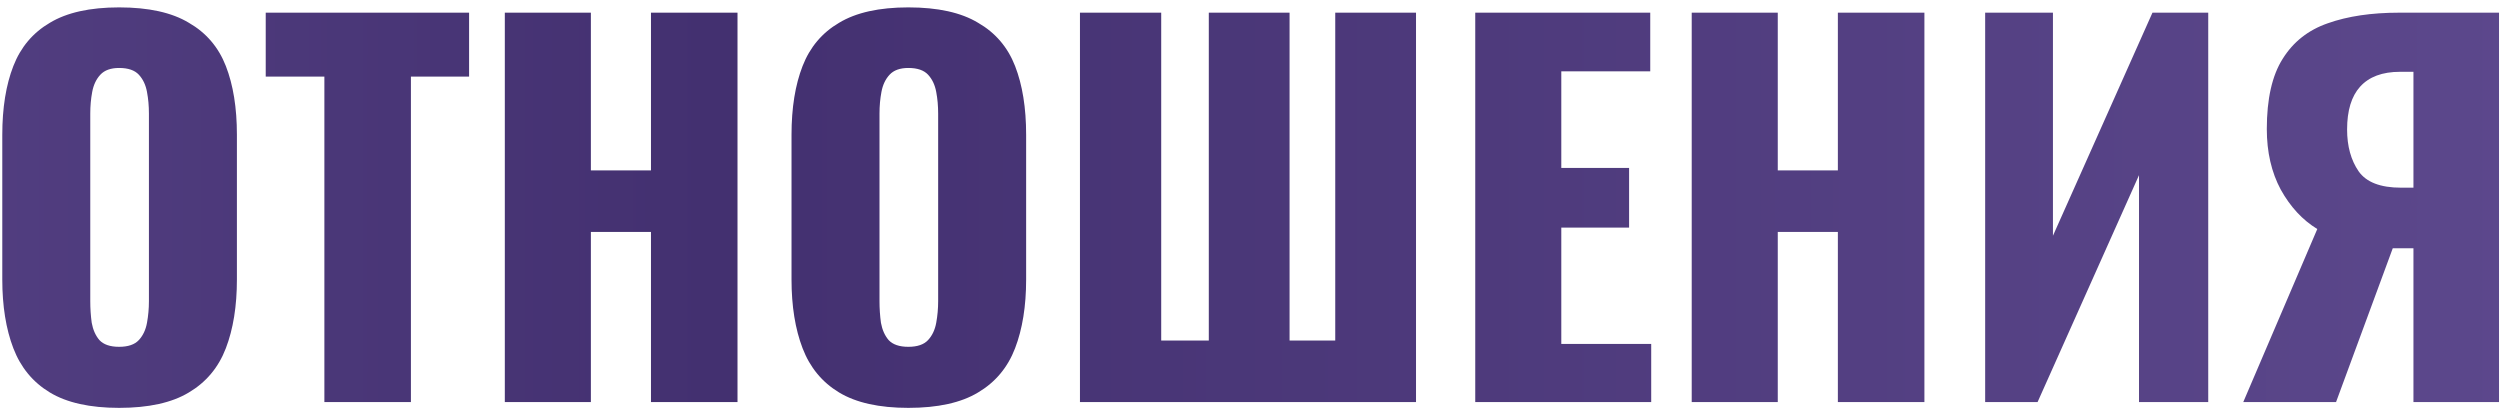 <?xml version="1.0" encoding="UTF-8"?> <svg xmlns="http://www.w3.org/2000/svg" width="286" height="47" viewBox="0 0 286 47" fill="none"> <path d="M13.627 46.66C10.291 46.66 7.651 46.073 5.707 44.9C3.764 43.727 2.371 42.04 1.527 39.84C0.684 37.64 0.262 35.018 0.262 31.975V15.42C0.262 12.34 0.684 9.718 1.527 7.555C2.371 5.392 3.764 3.742 5.707 2.605C7.651 1.432 10.291 0.845 13.627 0.845C17.001 0.845 19.659 1.432 21.602 2.605C23.582 3.742 24.994 5.392 25.837 7.555C26.681 9.718 27.102 12.34 27.102 15.42V31.975C27.102 35.018 26.681 37.64 25.837 39.84C24.994 42.04 23.582 43.727 21.602 44.9C19.659 46.073 17.001 46.66 13.627 46.66ZM13.627 39.675C14.654 39.675 15.406 39.418 15.882 38.905C16.359 38.392 16.671 37.732 16.817 36.925C16.964 36.118 17.037 35.293 17.037 34.45V13C17.037 12.12 16.964 11.295 16.817 10.525C16.671 9.718 16.359 9.058 15.882 8.545C15.406 8.032 14.654 7.775 13.627 7.775C12.674 7.775 11.959 8.032 11.482 8.545C11.006 9.058 10.694 9.718 10.547 10.525C10.401 11.295 10.327 12.12 10.327 13V34.45C10.327 35.293 10.382 36.118 10.492 36.925C10.639 37.732 10.932 38.392 11.372 38.905C11.849 39.418 12.601 39.675 13.627 39.675ZM37.109 46V8.765H30.399V1.45H53.664V8.765H47.009V46H37.109ZM57.751 46V1.45H67.596V19.49H74.471V1.45H84.371V46H74.471V26.53H67.596V46H57.751ZM103.915 46.66C100.579 46.66 97.939 46.073 95.996 44.9C94.052 43.727 92.659 42.04 91.816 39.84C90.972 37.64 90.55 35.018 90.55 31.975V15.42C90.55 12.34 90.972 9.718 91.816 7.555C92.659 5.392 94.052 3.742 95.996 2.605C97.939 1.432 100.579 0.845 103.915 0.845C107.289 0.845 109.947 1.432 111.89 2.605C113.87 3.742 115.282 5.392 116.125 7.555C116.969 9.718 117.39 12.34 117.39 15.42V31.975C117.39 35.018 116.969 37.64 116.125 39.84C115.282 42.04 113.87 43.727 111.89 44.9C109.947 46.073 107.289 46.66 103.915 46.66ZM103.915 39.675C104.942 39.675 105.694 39.418 106.17 38.905C106.647 38.392 106.959 37.732 107.105 36.925C107.252 36.118 107.325 35.293 107.325 34.45V13C107.325 12.12 107.252 11.295 107.105 10.525C106.959 9.718 106.647 9.058 106.17 8.545C105.694 8.032 104.942 7.775 103.915 7.775C102.962 7.775 102.247 8.032 101.77 8.545C101.294 9.058 100.982 9.718 100.835 10.525C100.689 11.295 100.615 12.12 100.615 13V34.45C100.615 35.293 100.67 36.118 100.78 36.925C100.927 37.732 101.22 38.392 101.66 38.905C102.137 39.418 102.889 39.675 103.915 39.675ZM123.547 46V1.45H132.842V38.96H138.287V1.45H147.527V38.96H152.752V1.45H161.992V46H123.547ZM168.768 46V1.45H188.788V8.16H178.613V19.215H186.368V26.035H178.613V39.345H188.898V46H168.768ZM193.532 46V1.45H203.377V19.49H210.252V1.45H220.152V46H210.252V26.53H203.377V46H193.532ZM227.102 46V1.45H234.857V26.97L246.242 1.45H252.622V46H244.702V20.04L233.097 46H227.102ZM256.628 46L265.098 26.2C263.411 25.173 262.018 23.67 260.918 21.69C259.855 19.71 259.323 17.4 259.323 14.76C259.323 11.313 259.928 8.637 261.138 6.73C262.348 4.787 264.071 3.43 266.308 2.66C268.581 1.853 271.295 1.45 274.448 1.45H285.888V46H276.098V28.4H274.338C274.301 28.4 274.21 28.4 274.063 28.4C273.916 28.4 273.806 28.4 273.733 28.4L267.243 46H256.628ZM274.668 21.47H276.098V8.215H274.558C272.541 8.215 271.02 8.783 269.993 9.92C269.003 11.02 268.508 12.652 268.508 14.815C268.508 16.722 268.948 18.317 269.828 19.6C270.708 20.847 272.321 21.47 274.668 21.47Z" fill="url(#paint0_linear_200_31)"></path> <defs> <linearGradient id="paint0_linear_200_31" x1="618.5" y1="-13" x2="-320" y2="-13" gradientUnits="userSpaceOnUse"> <stop stop-color="#846EB9"></stop> <stop offset="0.572" stop-color="#433070"></stop> <stop offset="1" stop-color="#8771BC"></stop> </linearGradient> </defs> </svg> 